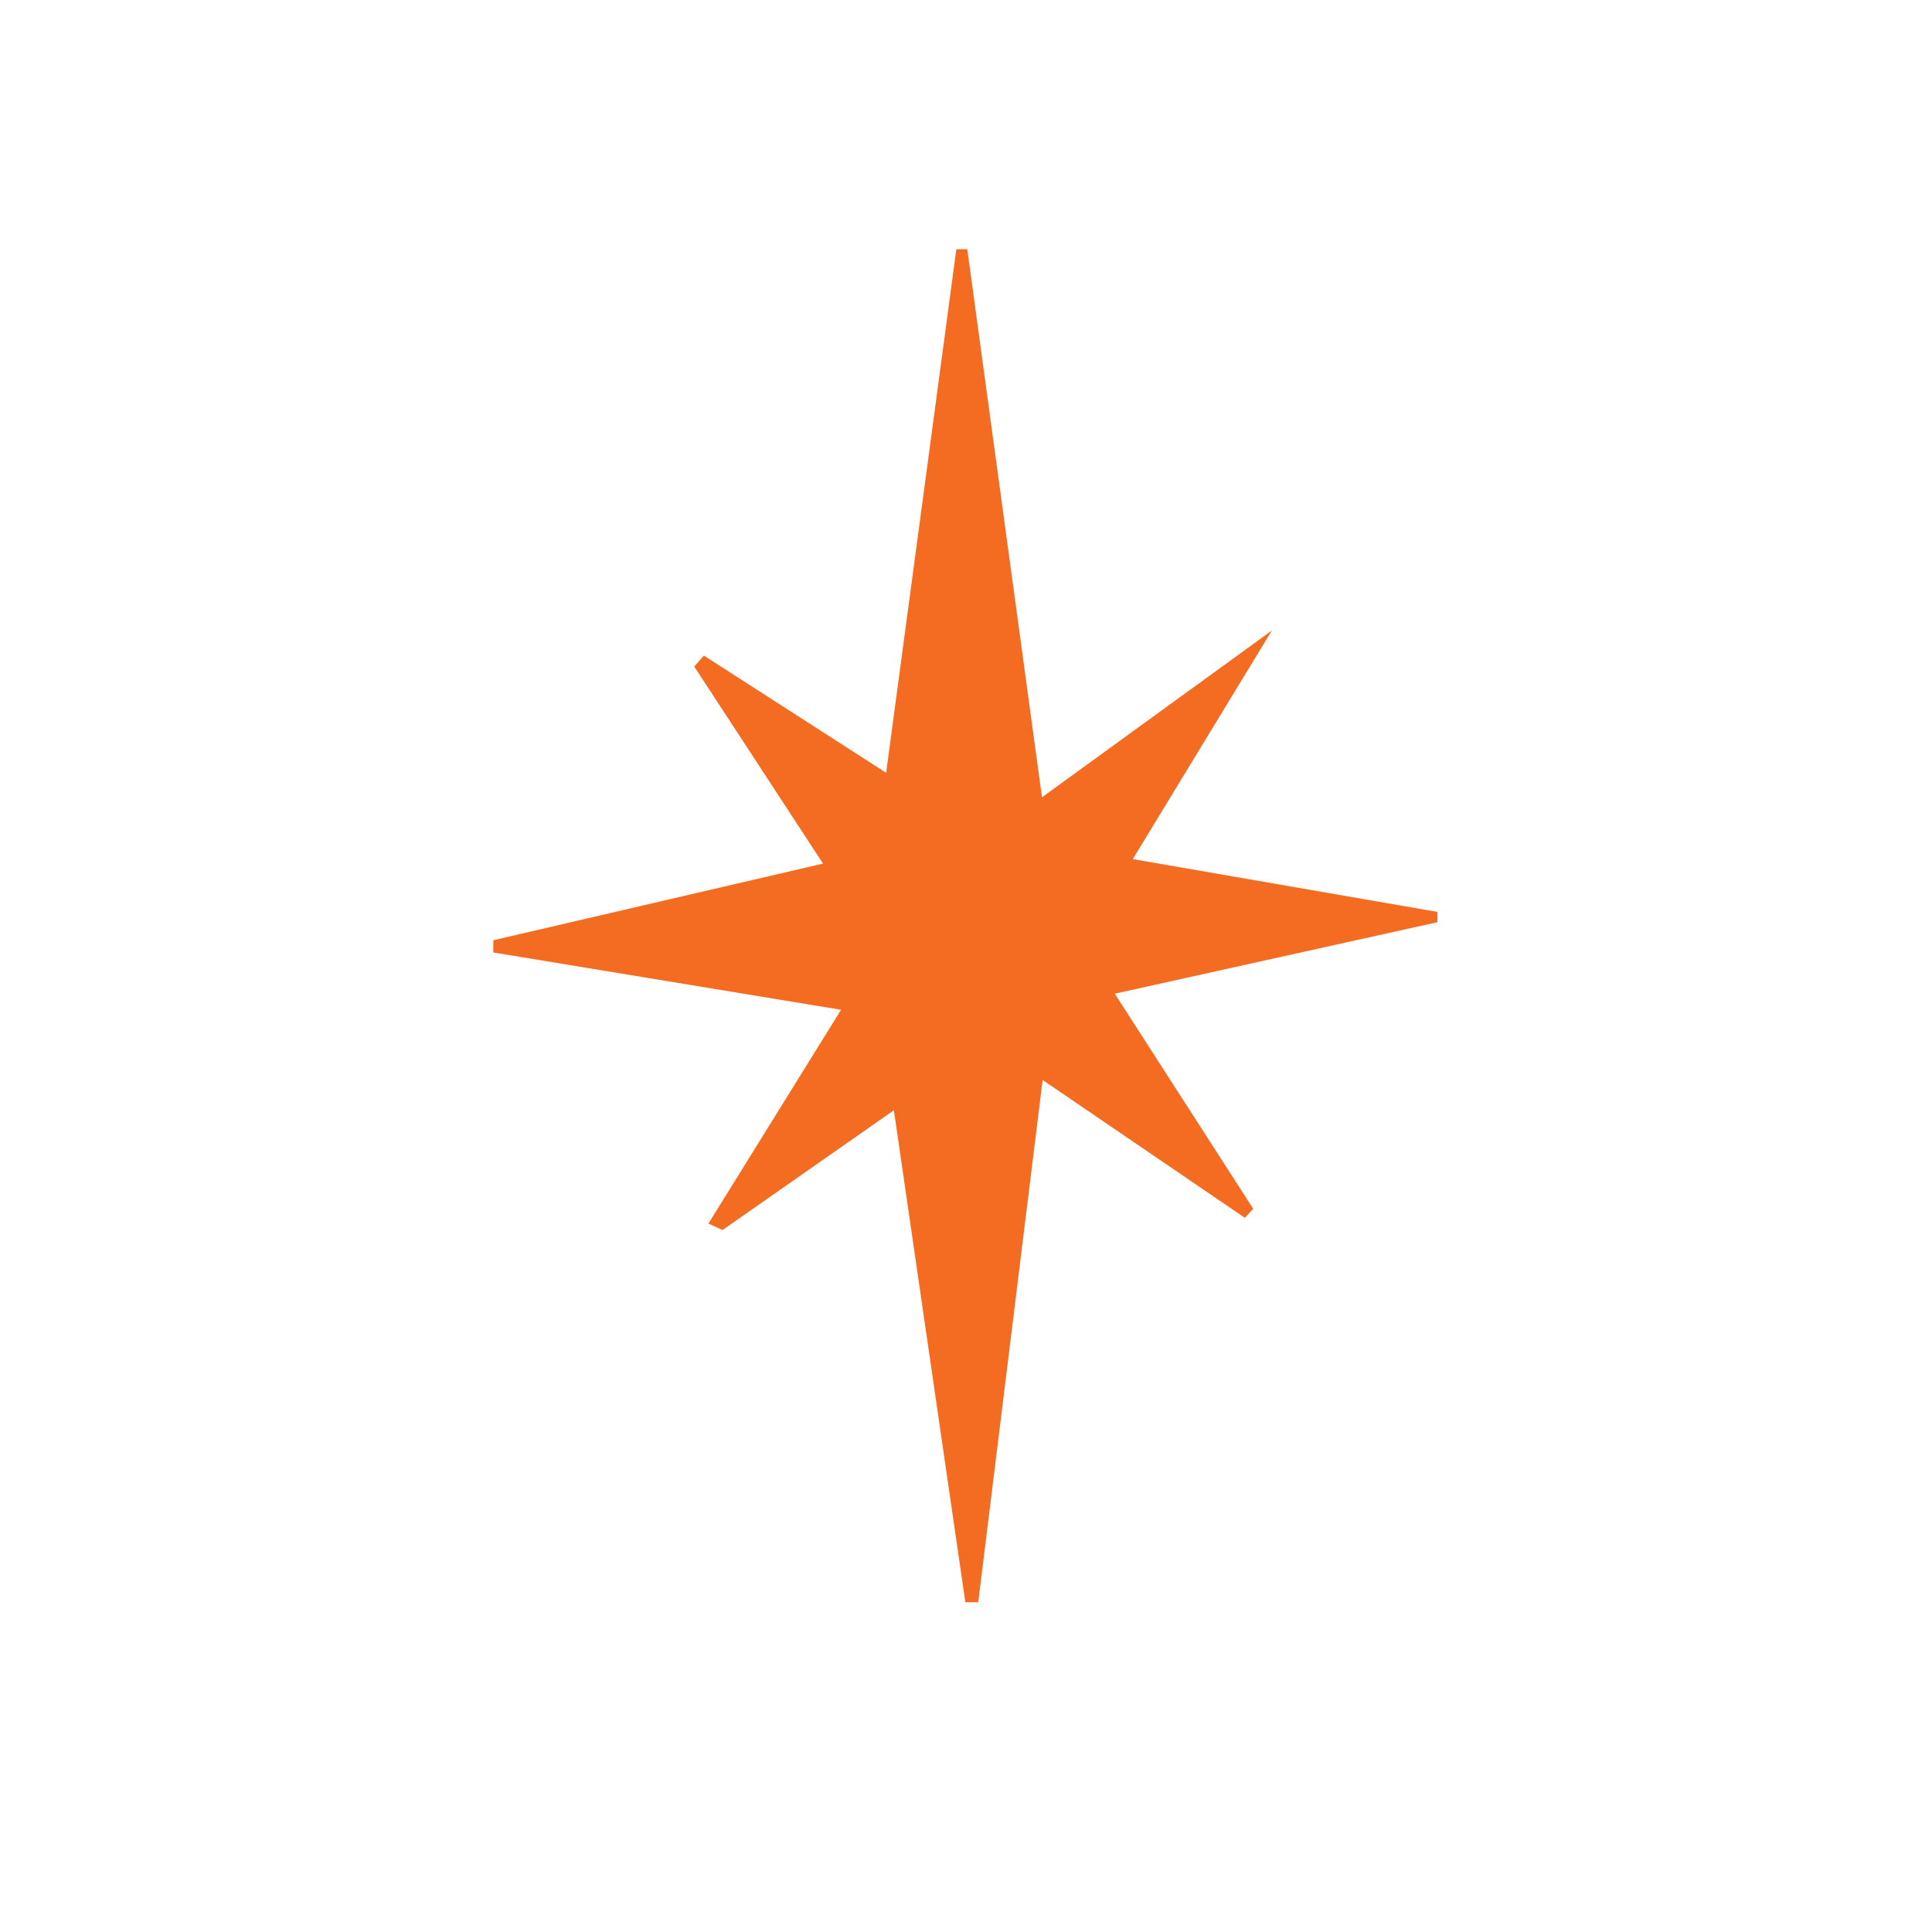 <svg viewBox="0 0 30 30" xmlns="http://www.w3.org/2000/svg"><path d="m17.31 15.43 2.15 3.34-.13.14-3.14-2.14-1 8.11h-.2l-1.11-7.64-2.66 1.86-.22-.1 2.06-3.32-5.4-.89v-.19l5.12-1.19-2-3.06.15-.17 2.83 1.82 1.09-8.13h.17l1.16 8.51 3.57-2.59-2.16 3.55 4.73.82v.16z" fill="#f36c21"/></svg>